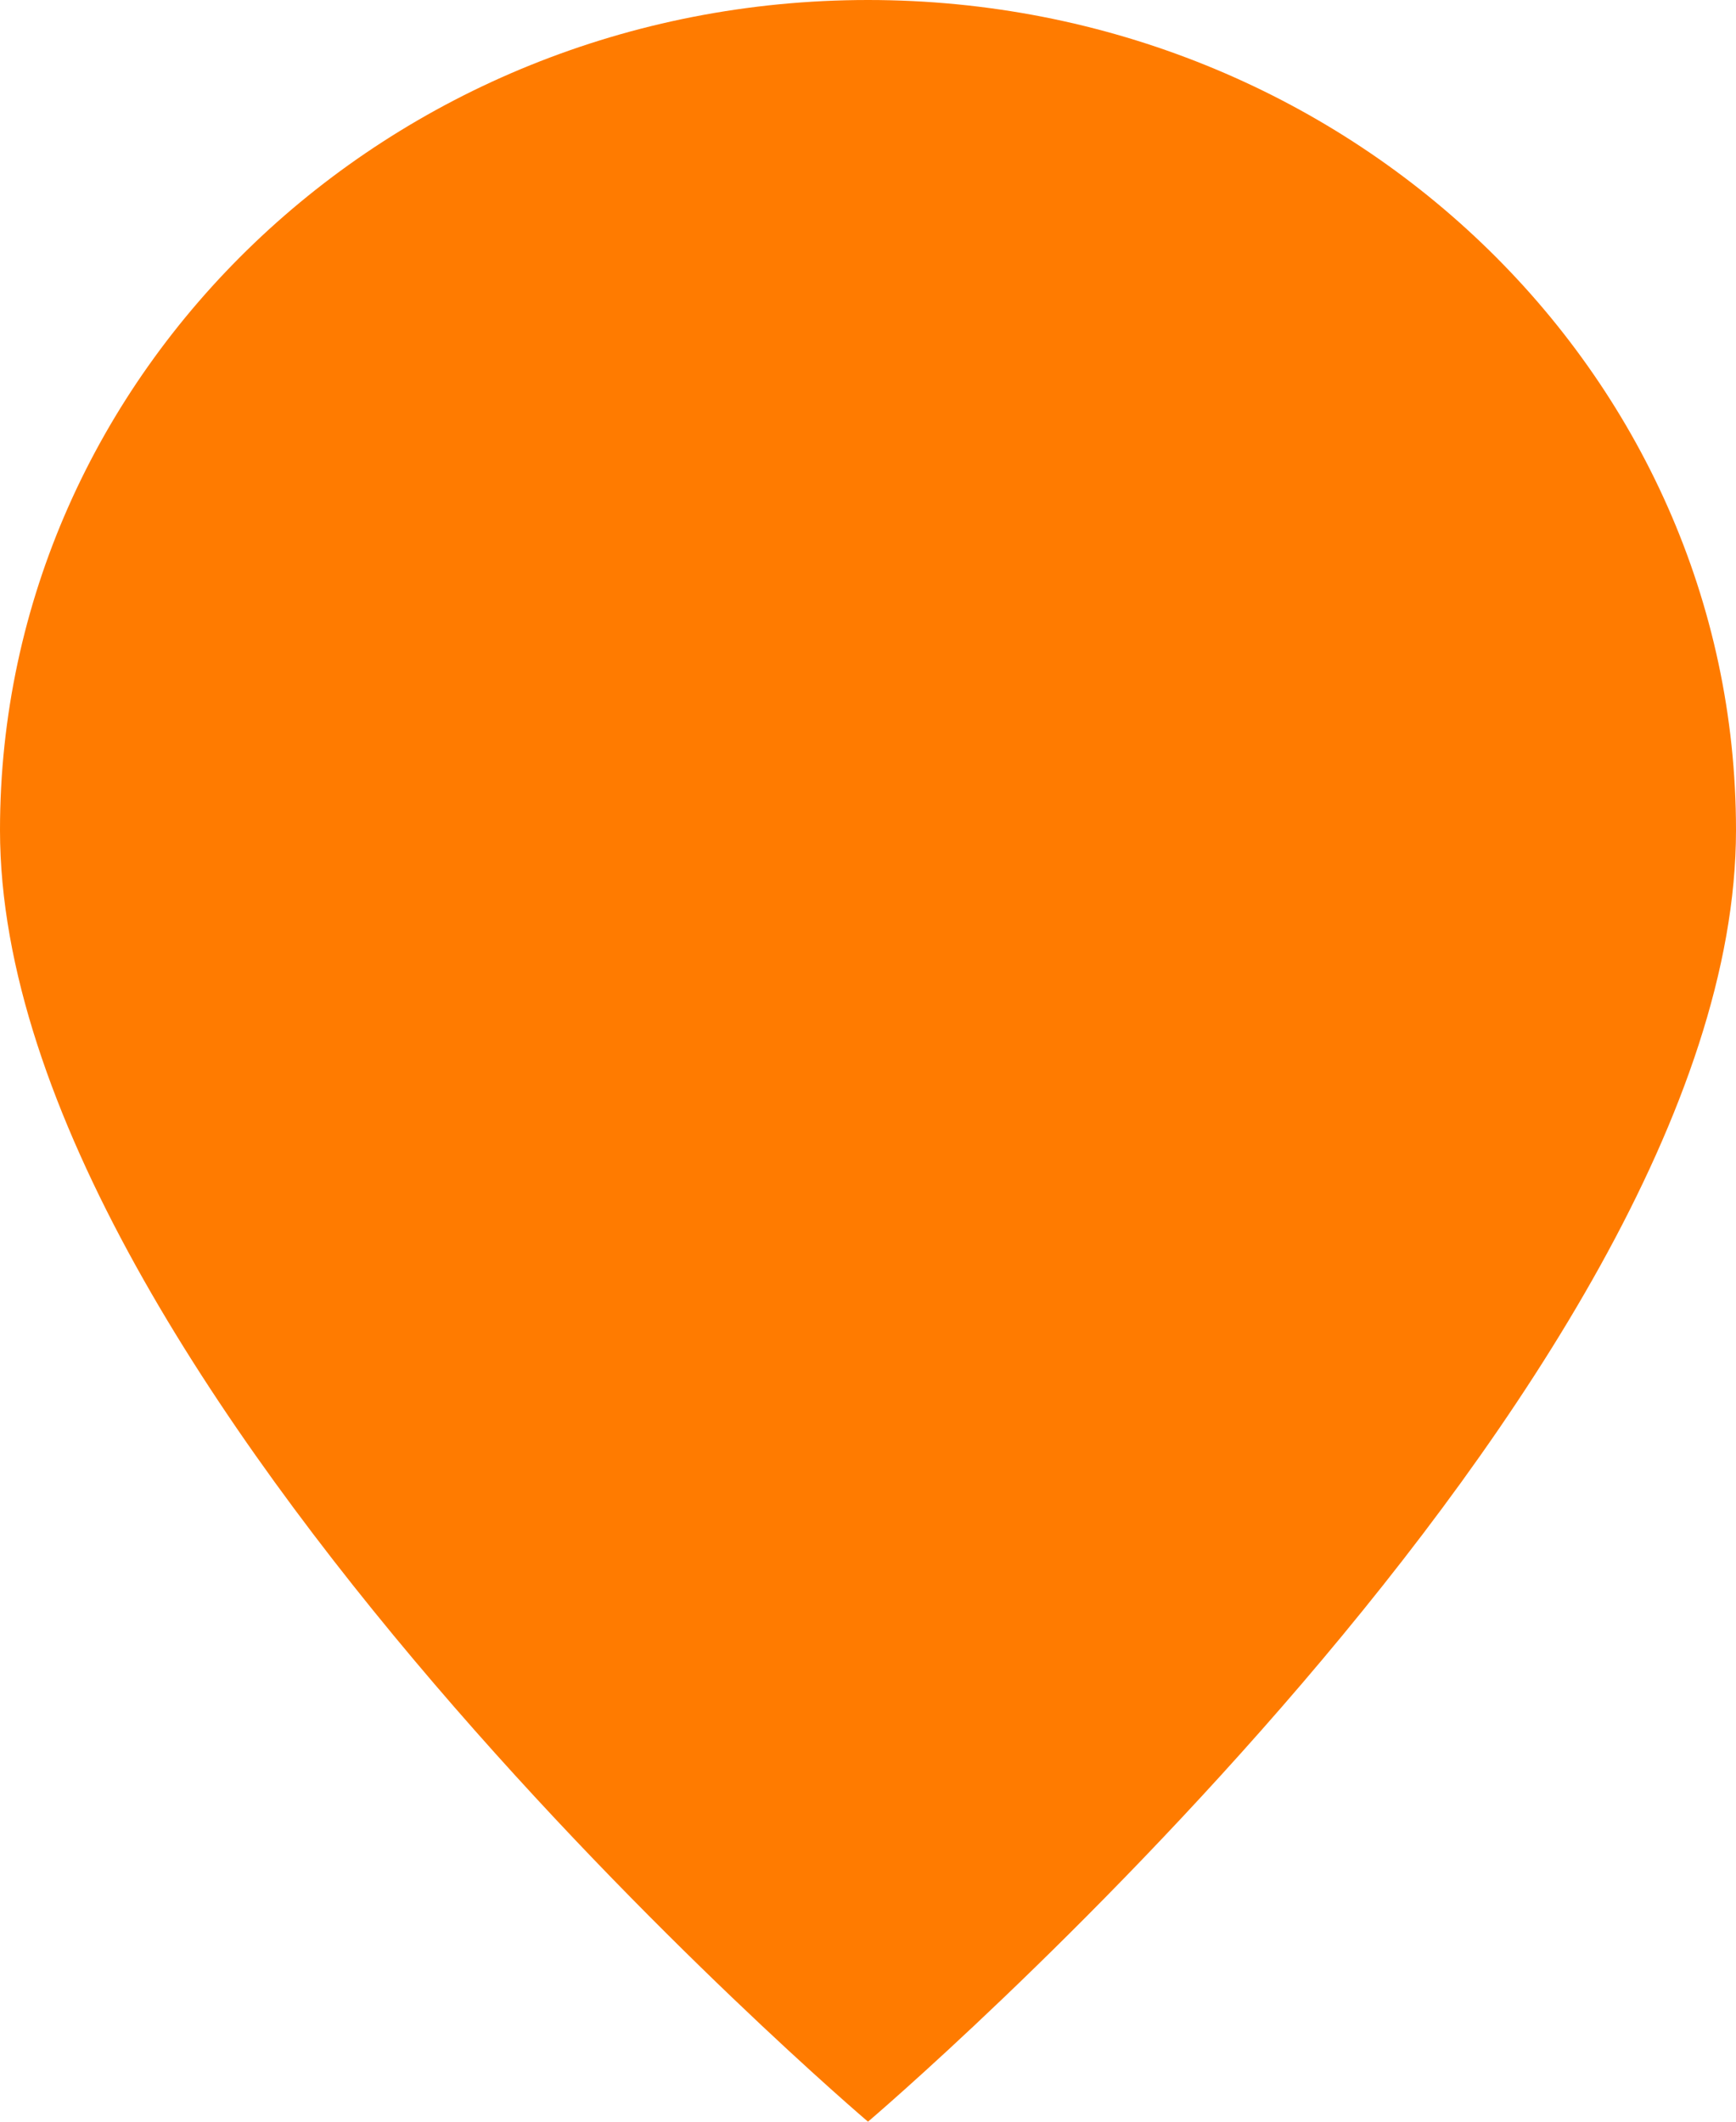<?xml version="1.0" encoding="UTF-8"?> <svg xmlns="http://www.w3.org/2000/svg" width="9" height="11" viewBox="0 0 9 11" fill="none"><path d="M4.5 11C4.5 11 9 7.174 9 4.304C9 1.927 6.985 0 4.5 0C2.015 0 0 1.927 0 4.304C0 7.174 4.5 11 4.5 11Z" fill="#FF7B00"></path><path d="M5.938 4.125C5.938 4.884 5.294 5.5 4.5 5.5C3.706 5.5 3.063 4.884 3.063 4.125C3.063 3.366 3.706 2.75 4.5 2.75C5.294 2.75 5.938 3.366 5.938 4.125Z" fill="#FF7B00"></path></svg> 